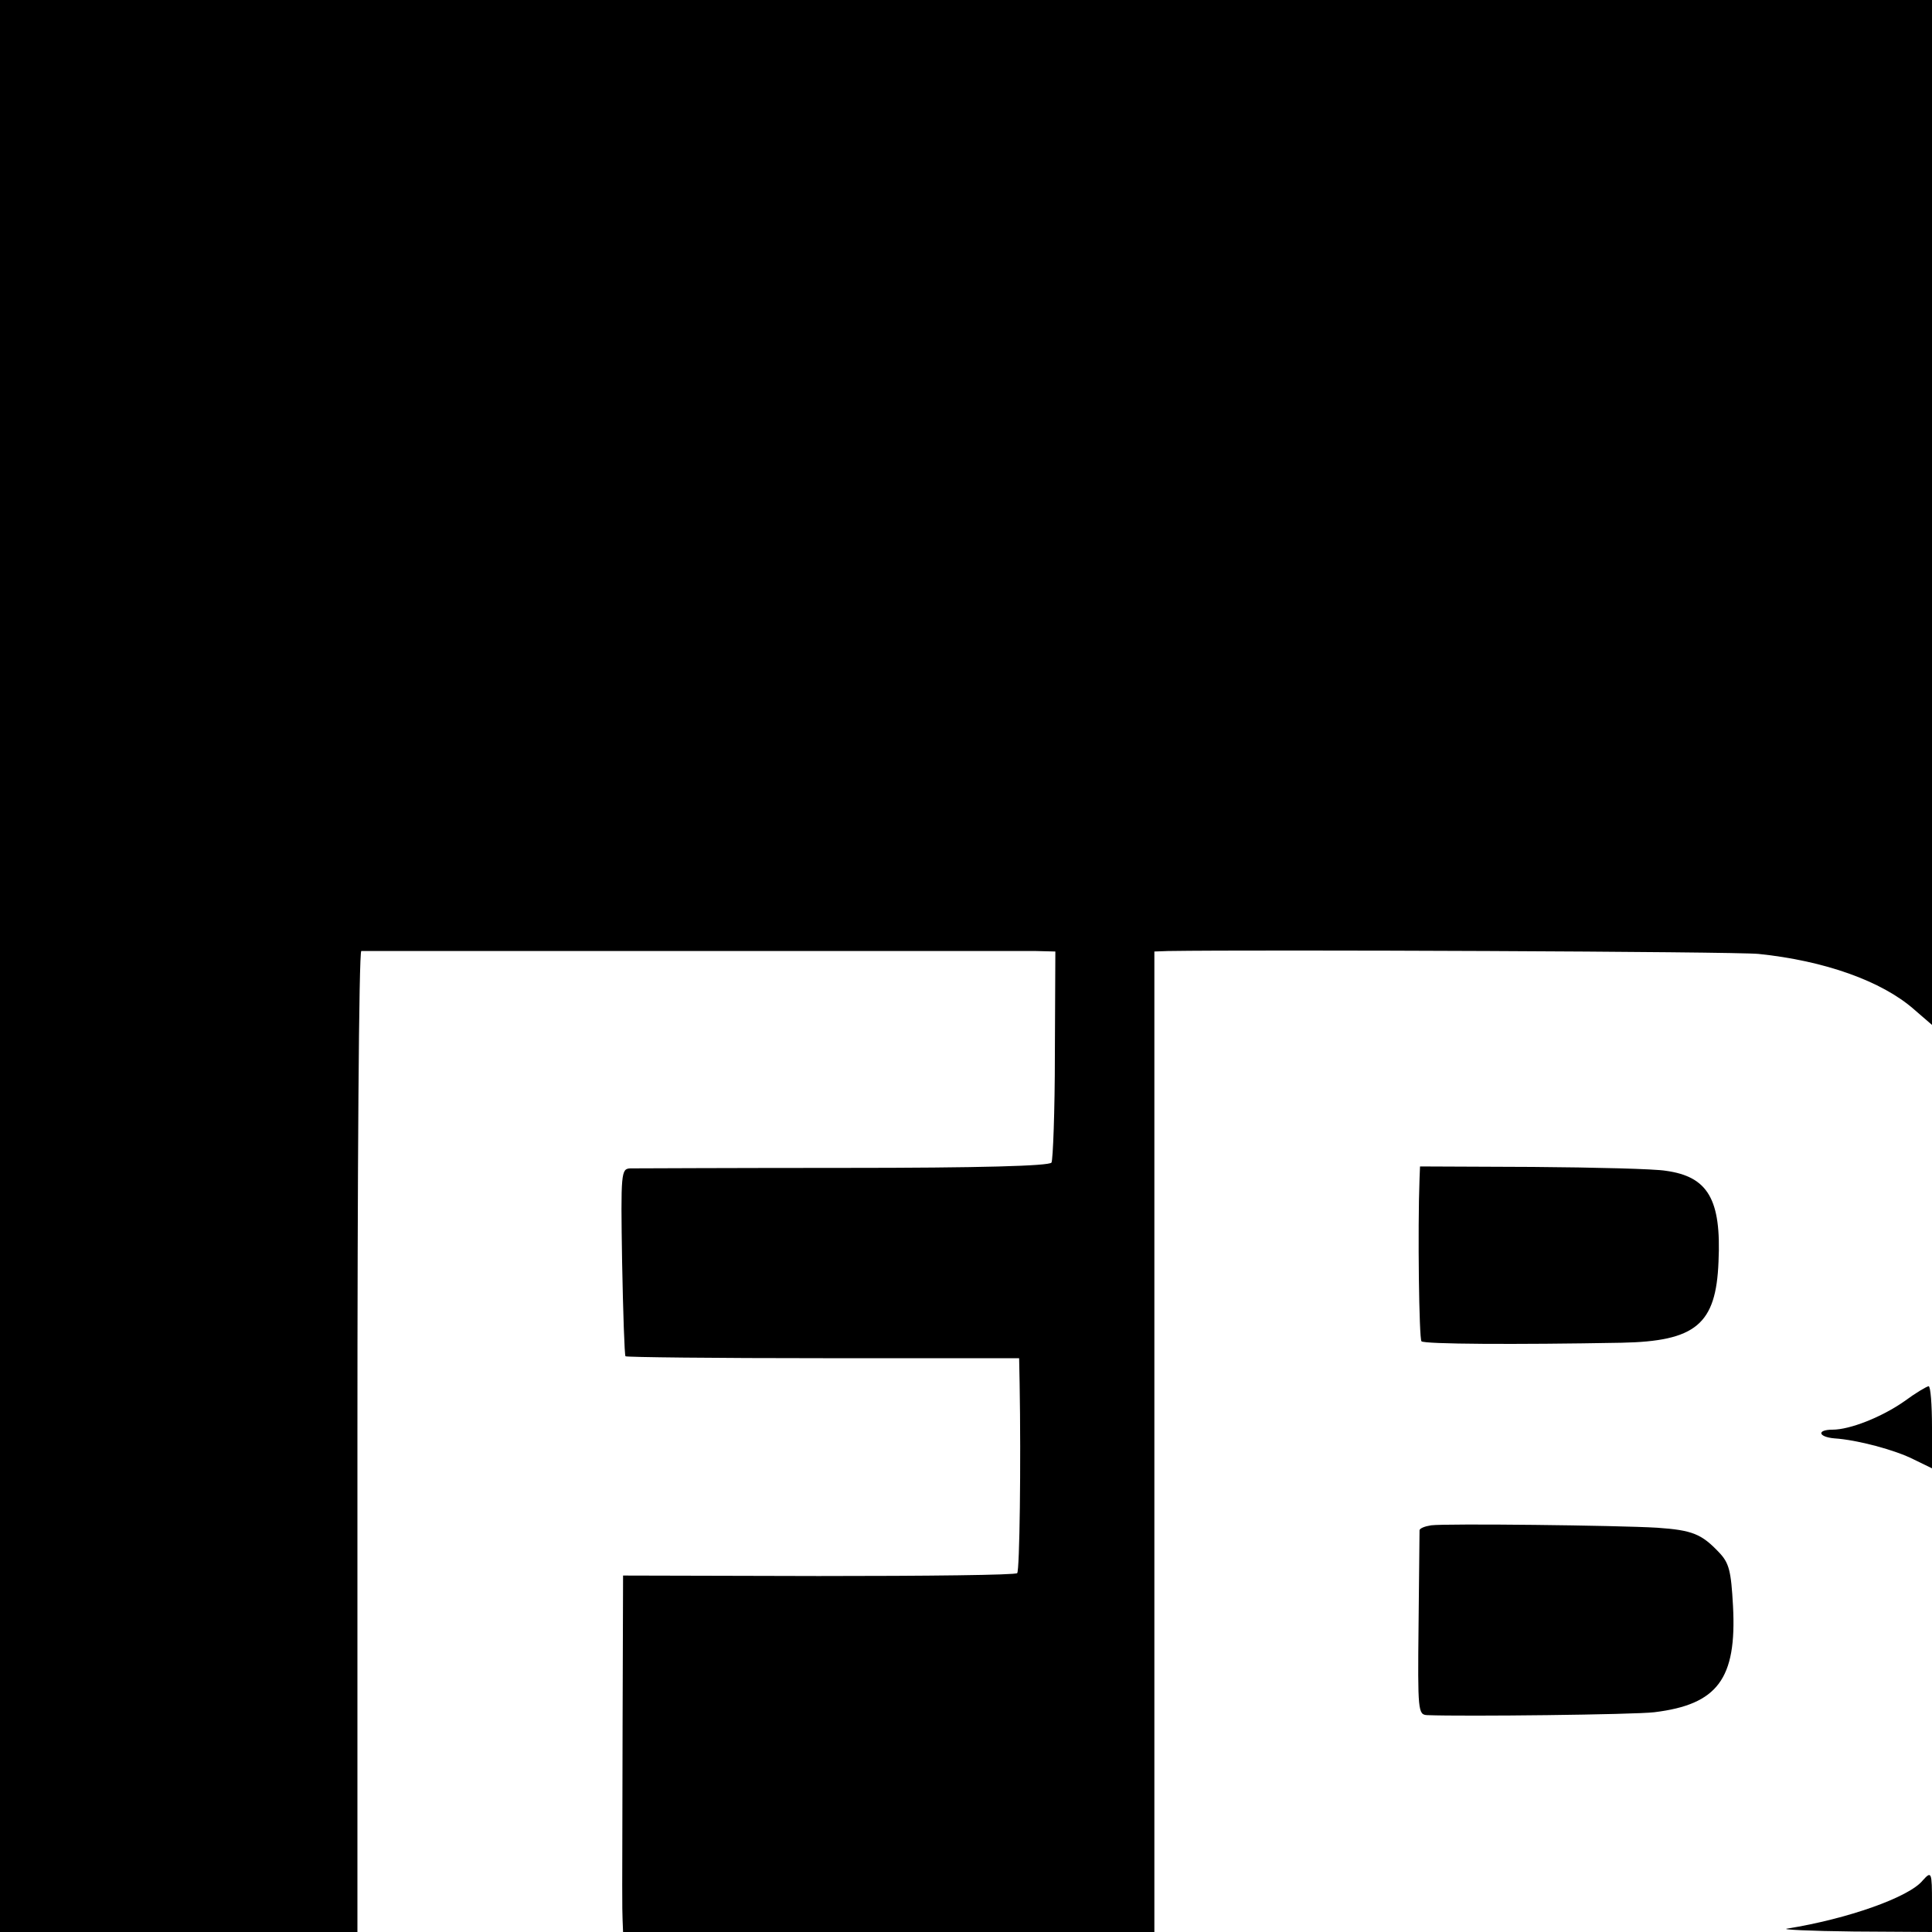 <?xml version="1.0" standalone="no"?>
<!DOCTYPE svg PUBLIC "-//W3C//DTD SVG 20010904//EN"
 "http://www.w3.org/TR/2001/REC-SVG-20010904/DTD/svg10.dtd">
<svg version="1.0" xmlns="http://www.w3.org/2000/svg"
 width="400pt" height="400pt" viewBox="0 0 400 400"
 preserveAspectRatio="xMidYMid meet">
<g transform="translate(0,400) scale(0.1,-0.1)"
fill="#000000" stroke="none">
<path d="M0 2000 l0 -2000 370 0 370 0 0 1015 c0 558 3 1015 8 1016 11 0 1352
0 1397 0 l40 -1 -1 -213 c0 -118 -4 -219 -7 -224 -5 -7 -147 -11 -429 -11
-233 0 -432 -1 -443 -1 -19 -1 -20 -7 -17 -193 2 -106 5 -194 7 -196 2 -2 186
-4 409 -4 l406 0 1 -51 c3 -167 0 -389 -5 -394 -3 -4 -188 -6 -411 -6 l-405 1
-1 -309 c-1 -379 -1 -373 0 -404 l1 -25 550 0 550 0 0 1015 0 1015 28 1 c189
3 1175 -1 1223 -6 136 -14 255 -56 322 -115 l37 -32 0 1061 0 1061 -2000 0
-2000 0 0 -2000z"/>
<path d="M2939 1560 c-4 -105 -1 -332 4 -337 6 -6 195 -7 414 -3 154 3 196 38
201 168 6 129 -22 176 -109 188 -23 4 -146 7 -275 8 l-234 1 -1 -25z"/>
<path d="M3943 1099 c-47 -33 -113 -59 -149 -59 -33 0 -30 -15 4 -18 47 -3
126 -24 165 -44 l37 -18 0 85 c0 47 -3 85 -7 85 -5 -1 -27 -14 -50 -31z"/>
<path d="M2963 842 c-13 -2 -23 -6 -24 -10 0 -4 -1 -91 -2 -195 -2 -181 -1
-187 18 -188 77 -3 429 1 470 6 131 16 171 69 163 220 -4 73 -8 89 -29 111
-36 38 -55 46 -128 51 -82 5 -438 9 -468 5z"/>
<path d="M3981 107 c-28 -35 -156 -80 -281 -100 -14 -2 48 -5 138 -6 l162 -1
0 60 c0 64 -1 67 -19 47z"/>
</g>
</svg>
